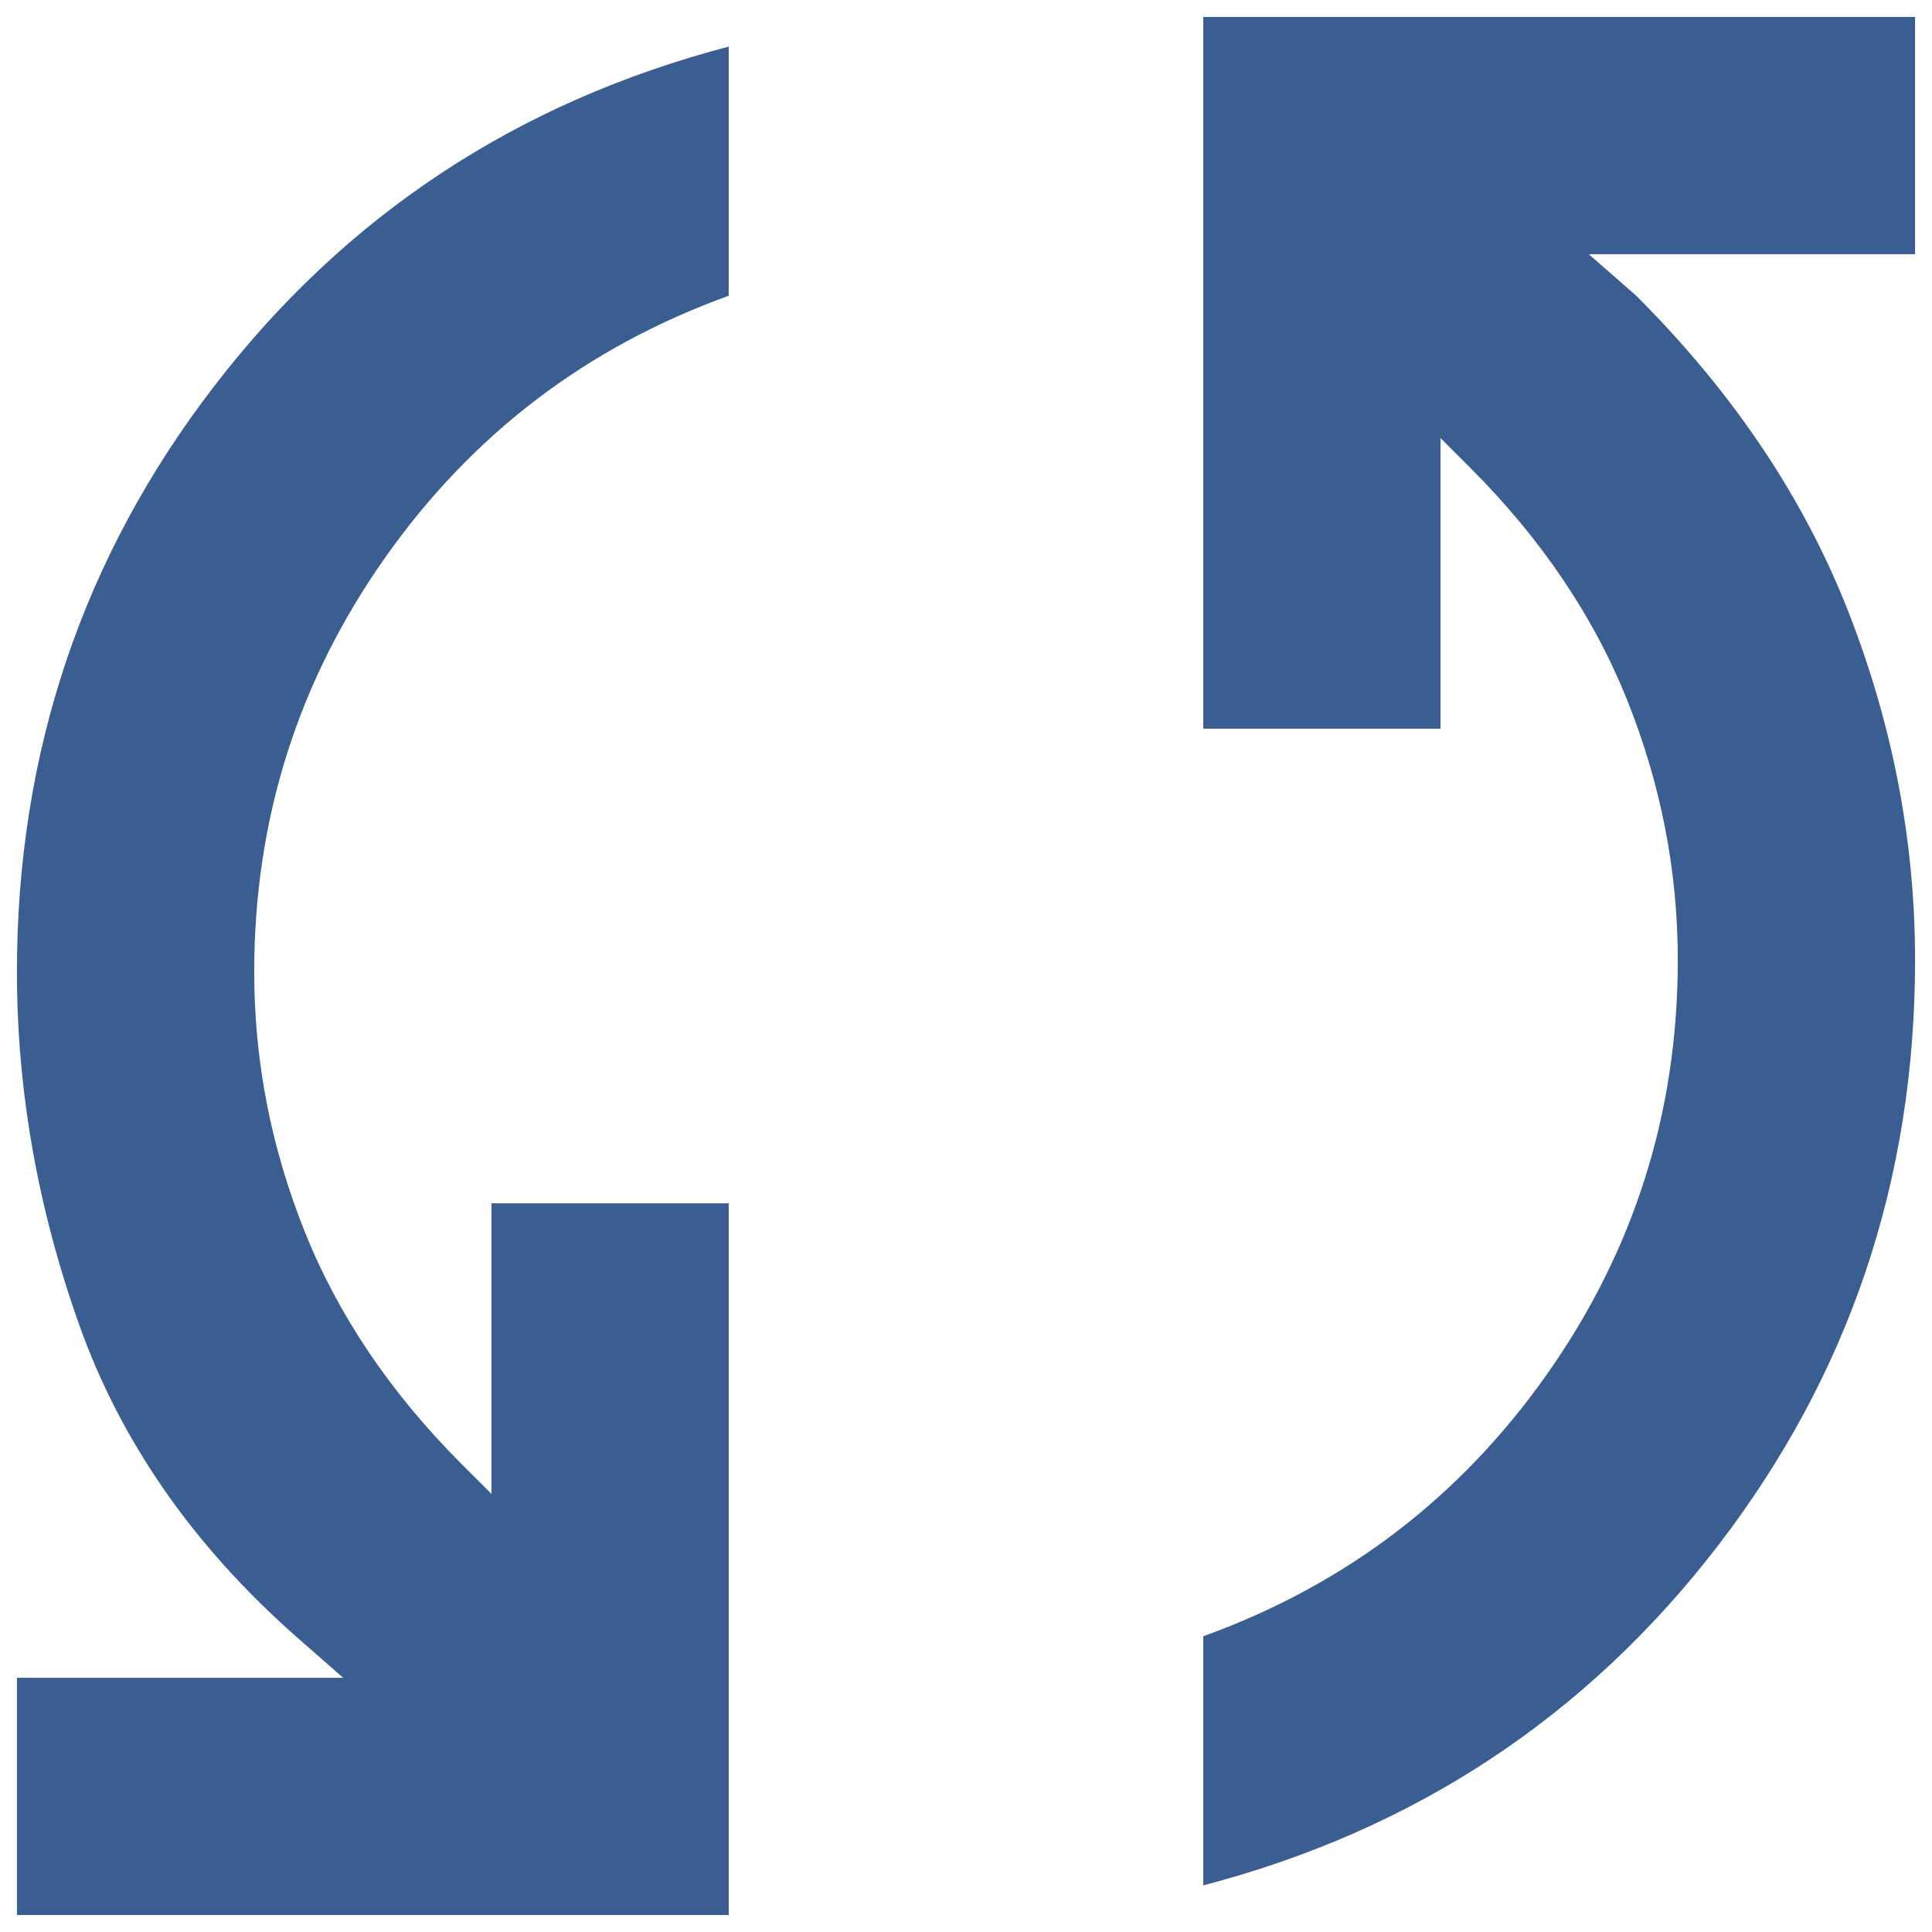 <svg xmlns="http://www.w3.org/2000/svg" width="38" height="38" viewBox="0 0 38 38" fill="none"><path d="M0.333 37.667V33H6.75L5.817 32.183C3.794 30.394 2.375 28.353 1.558 26.058C0.742 23.764 0.333 21.45 0.333 19.117C0.333 14.8 1.626 10.96 4.212 7.596C6.799 4.232 10.172 2.006 14.333 0.917V5.817C11.533 6.828 9.278 8.549 7.567 10.979C5.856 13.41 5 16.122 5 19.117C5 20.867 5.331 22.568 5.992 24.221C6.653 25.874 7.683 27.4 9.083 28.8L9.667 29.383V23.667H14.333V37.667H0.333ZM23.667 37.083V32.183C26.467 31.172 28.722 29.451 30.433 27.021C32.144 24.59 33 21.878 33 18.883C33 17.133 32.669 15.432 32.008 13.779C31.347 12.126 30.317 10.6 28.917 9.2L28.333 8.617V14.333H23.667V0.333H37.667V5H31.25L32.183 5.817C34.089 7.722 35.479 9.793 36.354 12.029C37.229 14.265 37.667 16.55 37.667 18.883C37.667 23.2 36.374 27.04 33.788 30.404C31.201 33.768 27.828 35.994 23.667 37.083Z" fill="#3B5E92"></path></svg>